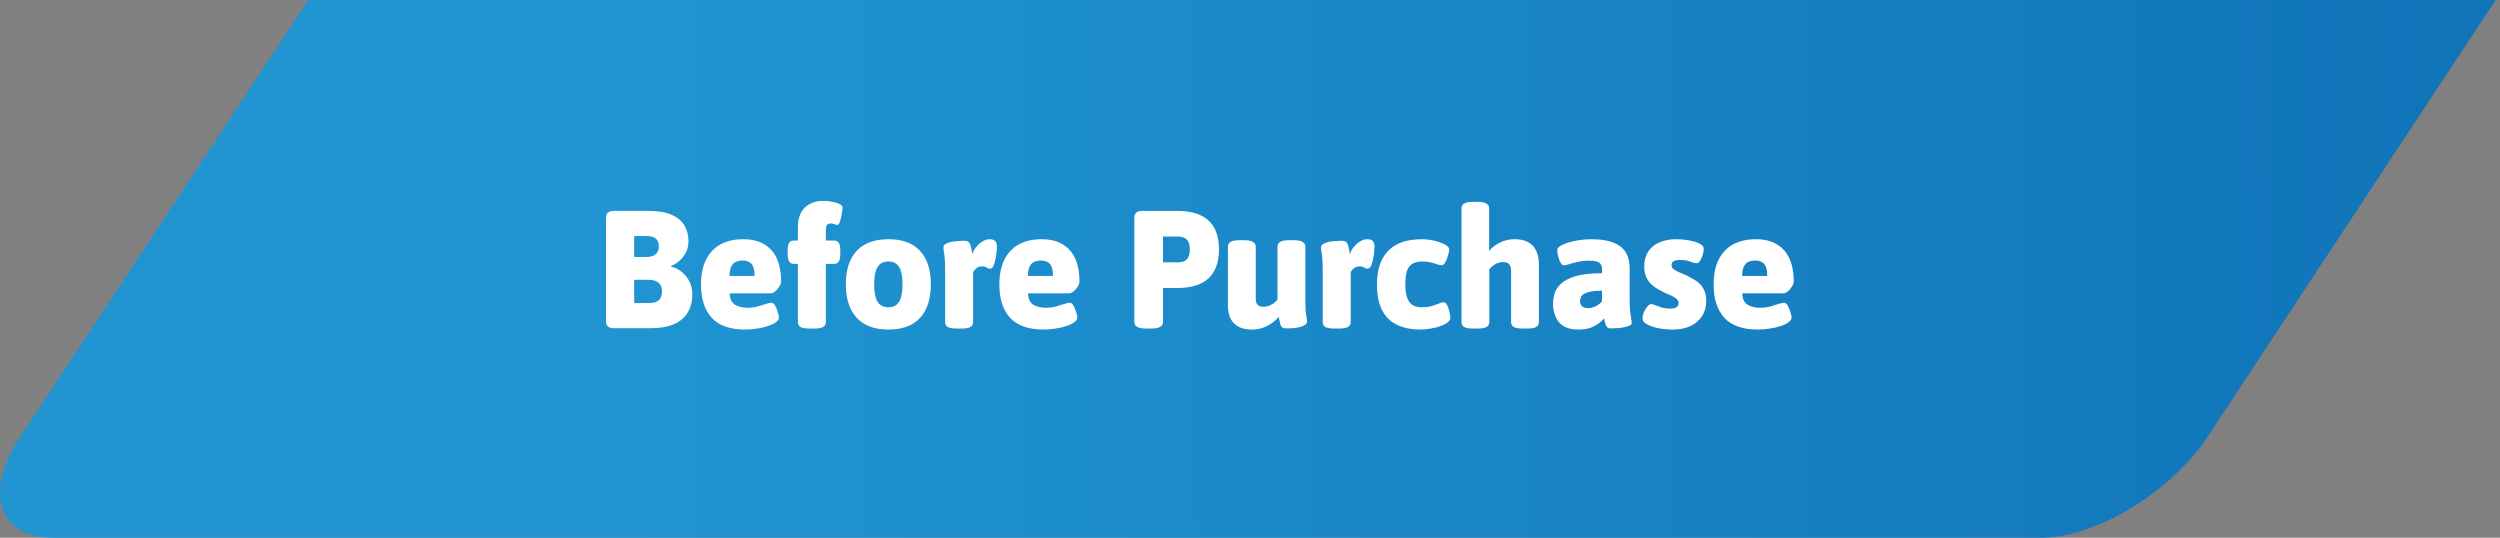<?xml version="1.0" encoding="UTF-8"?> <svg xmlns="http://www.w3.org/2000/svg" width="358" height="77" viewBox="0 0 358 77" fill="none"><rect x="0" y="0" width="358" height="77" fill="#808080" stroke="none"/><path d="M44.149 0L2.857 62.615C-2.384 70.55 -0.196 77 7.64 77H292.269C300.106 77 310.842 70.499 316.083 62.615L357.376 0H44.149Z" fill="url(#paint0_linear_12248_5607)"></path><path d="M87.934 47C87.166 47 86.782 46.68 86.782 46.04V31.16C86.782 30.52 87.166 30.2 87.934 30.2H92.83C94.222 30.2 95.334 30.384 96.166 30.752C97.014 31.12 97.63 31.632 98.014 32.288C98.398 32.944 98.59 33.704 98.59 34.568C98.59 35.112 98.478 35.616 98.254 36.08C98.03 36.544 97.726 36.952 97.342 37.304C96.974 37.64 96.558 37.904 96.094 38.096L96.118 38.192C96.71 38.32 97.23 38.584 97.678 38.984C98.142 39.368 98.502 39.832 98.758 40.376C99.014 40.92 99.142 41.504 99.142 42.128C99.142 43.152 98.918 44.032 98.47 44.768C98.038 45.488 97.382 46.04 96.502 46.424C95.622 46.808 94.51 47 93.166 47H87.934ZM90.814 43.4H92.95C93.574 43.4 94.038 43.264 94.342 42.992C94.646 42.704 94.798 42.28 94.798 41.72C94.798 41.16 94.63 40.744 94.294 40.472C93.974 40.2 93.47 40.064 92.782 40.064H90.814V43.4ZM90.814 36.8H92.542C93.15 36.8 93.598 36.672 93.886 36.416C94.19 36.144 94.342 35.776 94.342 35.312C94.342 34.784 94.198 34.4 93.91 34.16C93.638 33.92 93.198 33.8 92.59 33.8H90.814V36.8ZM106.721 47.192C104.561 47.192 102.961 46.632 101.921 45.512C100.897 44.376 100.385 42.792 100.385 40.76C100.385 39.304 100.633 38.096 101.129 37.136C101.625 36.176 102.321 35.456 103.217 34.976C104.129 34.496 105.193 34.256 106.409 34.256C107.673 34.256 108.705 34.512 109.505 35.024C110.305 35.52 110.897 36.216 111.281 37.112C111.665 38.008 111.857 39.064 111.857 40.28C111.857 40.52 111.769 40.776 111.593 41.048C111.433 41.32 111.233 41.552 110.993 41.744C110.753 41.92 110.529 42.008 110.321 42.008H104.489C104.505 42.792 104.761 43.336 105.257 43.64C105.753 43.928 106.337 44.072 107.009 44.072C107.569 44.072 108.073 44.008 108.521 43.88C108.985 43.752 109.377 43.632 109.697 43.52C110.033 43.408 110.281 43.352 110.441 43.352C110.649 43.352 110.833 43.488 110.993 43.76C111.153 44.032 111.281 44.344 111.377 44.696C111.489 45.032 111.545 45.296 111.545 45.488C111.545 45.712 111.401 45.928 111.113 46.136C110.841 46.344 110.465 46.528 109.985 46.688C109.521 46.848 109.001 46.968 108.425 47.048C107.865 47.144 107.297 47.192 106.721 47.192ZM104.465 39.512H108.065C108.065 38.712 107.921 38.144 107.633 37.808C107.345 37.472 106.905 37.304 106.313 37.304C106.009 37.304 105.713 37.36 105.425 37.472C105.153 37.568 104.929 37.776 104.753 38.096C104.577 38.4 104.481 38.872 104.465 39.512ZM115.914 47.048C115.338 47.048 114.914 46.976 114.642 46.832C114.386 46.672 114.258 46.44 114.258 46.136V37.784H113.658C113.082 37.784 112.794 37.336 112.794 36.44V35.768C112.794 34.888 113.082 34.448 113.658 34.448H114.258V32.552C114.258 31.736 114.402 31.048 114.69 30.488C114.978 29.928 115.394 29.504 115.938 29.216C116.482 28.912 117.138 28.76 117.906 28.76C118.37 28.76 118.81 28.808 119.226 28.904C119.642 28.984 119.986 29.096 120.258 29.24C120.53 29.384 120.666 29.56 120.666 29.768C120.666 29.864 120.642 30.04 120.594 30.296C120.562 30.552 120.514 30.832 120.45 31.136C120.386 31.424 120.306 31.68 120.21 31.904C120.114 32.112 120.01 32.216 119.898 32.216C119.818 32.216 119.698 32.184 119.538 32.12C119.394 32.04 119.202 32 118.962 32C118.706 32 118.522 32.072 118.41 32.216C118.314 32.344 118.266 32.576 118.266 32.912V34.448H119.466C120.042 34.448 120.33 34.888 120.33 35.768V36.44C120.33 37.336 120.042 37.784 119.466 37.784H118.266V46.136C118.266 46.44 118.13 46.672 117.858 46.832C117.602 46.976 117.178 47.048 116.586 47.048H115.914ZM127.223 47.192C125.239 47.192 123.727 46.632 122.687 45.512C121.647 44.392 121.127 42.792 121.127 40.712C121.127 38.616 121.647 37.016 122.687 35.912C123.727 34.808 125.239 34.256 127.223 34.256C129.207 34.256 130.711 34.808 131.735 35.912C132.775 37.016 133.295 38.616 133.295 40.712C133.295 42.792 132.783 44.392 131.759 45.512C130.735 46.632 129.223 47.192 127.223 47.192ZM127.223 44C127.927 44 128.439 43.736 128.759 43.208C129.079 42.68 129.239 41.848 129.239 40.712C129.239 39.592 129.079 38.768 128.759 38.24C128.439 37.712 127.927 37.448 127.223 37.448C126.503 37.448 125.983 37.712 125.663 38.24C125.343 38.768 125.183 39.592 125.183 40.712C125.183 41.848 125.343 42.68 125.663 43.208C125.983 43.736 126.503 44 127.223 44ZM137.023 47.048C136.431 47.048 135.999 46.976 135.727 46.832C135.471 46.672 135.343 46.44 135.343 46.136V38.624C135.343 37.872 135.319 37.296 135.271 36.896C135.239 36.496 135.199 36.192 135.151 35.984C135.119 35.776 135.103 35.584 135.103 35.408C135.103 35.216 135.207 35.056 135.415 34.928C135.623 34.8 135.887 34.704 136.207 34.64C136.527 34.576 136.847 34.536 137.167 34.52C137.487 34.488 137.767 34.472 138.007 34.472C138.295 34.472 138.511 34.52 138.655 34.616C138.799 34.712 138.911 34.896 138.991 35.168C139.071 35.44 139.151 35.84 139.231 36.368C139.375 35.952 139.583 35.592 139.855 35.288C140.127 34.968 140.423 34.72 140.743 34.544C141.079 34.352 141.391 34.256 141.679 34.256C142.095 34.256 142.375 34.344 142.519 34.52C142.679 34.696 142.759 34.976 142.759 35.36C142.759 35.504 142.743 35.744 142.711 36.08C142.679 36.416 142.623 36.768 142.543 37.136C142.479 37.504 142.383 37.824 142.255 38.096C142.127 38.352 141.959 38.48 141.751 38.48C141.607 38.48 141.447 38.424 141.271 38.312C141.111 38.2 140.895 38.144 140.623 38.144C140.335 38.144 140.079 38.224 139.855 38.384C139.631 38.544 139.463 38.744 139.351 38.984V46.136C139.351 46.44 139.215 46.672 138.943 46.832C138.687 46.976 138.271 47.048 137.695 47.048H137.023ZM149.447 47.192C147.287 47.192 145.687 46.632 144.647 45.512C143.623 44.376 143.111 42.792 143.111 40.76C143.111 39.304 143.359 38.096 143.855 37.136C144.351 36.176 145.047 35.456 145.943 34.976C146.855 34.496 147.919 34.256 149.135 34.256C150.399 34.256 151.431 34.512 152.231 35.024C153.031 35.52 153.623 36.216 154.007 37.112C154.391 38.008 154.583 39.064 154.583 40.28C154.583 40.52 154.495 40.776 154.319 41.048C154.159 41.32 153.959 41.552 153.719 41.744C153.479 41.92 153.255 42.008 153.047 42.008H147.215C147.231 42.792 147.487 43.336 147.983 43.64C148.479 43.928 149.063 44.072 149.735 44.072C150.295 44.072 150.799 44.008 151.247 43.88C151.711 43.752 152.103 43.632 152.423 43.52C152.759 43.408 153.007 43.352 153.167 43.352C153.375 43.352 153.559 43.488 153.719 43.76C153.879 44.032 154.007 44.344 154.103 44.696C154.215 45.032 154.271 45.296 154.271 45.488C154.271 45.712 154.127 45.928 153.839 46.136C153.567 46.344 153.191 46.528 152.711 46.688C152.247 46.848 151.727 46.968 151.151 47.048C150.591 47.144 150.023 47.192 149.447 47.192ZM147.191 39.512H150.791C150.791 38.712 150.647 38.144 150.359 37.808C150.071 37.472 149.631 37.304 149.039 37.304C148.735 37.304 148.439 37.36 148.151 37.472C147.879 37.568 147.655 37.776 147.479 38.096C147.303 38.4 147.207 38.872 147.191 39.512ZM164.142 47.048C163.55 47.048 163.118 46.968 162.846 46.808C162.574 46.648 162.438 46.424 162.438 46.136V31.16C162.438 30.52 162.822 30.2 163.59 30.2H168.606C170.59 30.2 172.078 30.664 173.07 31.592C174.062 32.504 174.558 33.872 174.558 35.696C174.558 37.536 174.062 38.92 173.07 39.848C172.078 40.776 170.59 41.24 168.606 41.24H166.542V46.136C166.542 46.424 166.406 46.648 166.134 46.808C165.878 46.968 165.446 47.048 164.838 47.048H164.142ZM166.542 37.568H168.63C169.238 37.568 169.678 37.424 169.95 37.136C170.238 36.848 170.382 36.376 170.382 35.72C170.382 35.064 170.238 34.592 169.95 34.304C169.678 34.016 169.238 33.872 168.63 33.872H166.542V37.568ZM179.246 47.192C178.142 47.192 177.294 46.896 176.702 46.304C176.126 45.712 175.838 44.84 175.838 43.688V35.312C175.838 35.008 175.966 34.784 176.222 34.64C176.478 34.48 176.902 34.4 177.494 34.4H178.166C178.742 34.4 179.158 34.48 179.414 34.64C179.686 34.784 179.822 35.008 179.822 35.312V42.8C179.822 43.168 179.91 43.448 180.086 43.64C180.262 43.832 180.55 43.928 180.95 43.928C181.19 43.928 181.43 43.888 181.67 43.808C181.91 43.712 182.142 43.592 182.366 43.448C182.59 43.288 182.782 43.104 182.942 42.896V35.312C182.942 35.008 183.07 34.784 183.326 34.64C183.598 34.48 184.022 34.4 184.598 34.4H185.27C185.846 34.4 186.262 34.48 186.518 34.64C186.79 34.784 186.926 35.008 186.926 35.312V42.824C186.926 43.576 186.942 44.152 186.974 44.552C187.022 44.952 187.062 45.256 187.094 45.464C187.142 45.672 187.166 45.864 187.166 46.04C187.166 46.248 187.062 46.416 186.854 46.544C186.646 46.672 186.382 46.776 186.062 46.856C185.758 46.92 185.446 46.968 185.126 47C184.806 47.016 184.526 47.024 184.286 47.024C183.982 47.024 183.758 46.976 183.614 46.88C183.486 46.784 183.39 46.616 183.326 46.376C183.262 46.136 183.19 45.8 183.11 45.368C182.822 45.72 182.47 46.04 182.054 46.328C181.654 46.6 181.214 46.816 180.734 46.976C180.27 47.12 179.774 47.192 179.246 47.192ZM191.093 47.048C190.501 47.048 190.069 46.976 189.797 46.832C189.541 46.672 189.413 46.44 189.413 46.136V38.624C189.413 37.872 189.389 37.296 189.341 36.896C189.309 36.496 189.269 36.192 189.221 35.984C189.189 35.776 189.173 35.584 189.173 35.408C189.173 35.216 189.277 35.056 189.485 34.928C189.693 34.8 189.957 34.704 190.277 34.64C190.597 34.576 190.917 34.536 191.237 34.52C191.557 34.488 191.837 34.472 192.077 34.472C192.365 34.472 192.581 34.52 192.725 34.616C192.869 34.712 192.981 34.896 193.061 35.168C193.141 35.44 193.221 35.84 193.301 36.368C193.445 35.952 193.653 35.592 193.925 35.288C194.197 34.968 194.493 34.72 194.813 34.544C195.149 34.352 195.461 34.256 195.749 34.256C196.165 34.256 196.445 34.344 196.589 34.52C196.749 34.696 196.829 34.976 196.829 35.36C196.829 35.504 196.813 35.744 196.781 36.08C196.749 36.416 196.693 36.768 196.613 37.136C196.549 37.504 196.453 37.824 196.325 38.096C196.197 38.352 196.029 38.48 195.821 38.48C195.677 38.48 195.517 38.424 195.341 38.312C195.181 38.2 194.965 38.144 194.693 38.144C194.405 38.144 194.149 38.224 193.925 38.384C193.701 38.544 193.533 38.744 193.421 38.984V46.136C193.421 46.44 193.285 46.672 193.013 46.832C192.757 46.976 192.341 47.048 191.765 47.048H191.093ZM203.446 47.192C201.366 47.192 199.798 46.656 198.742 45.584C197.702 44.512 197.182 42.904 197.182 40.76C197.182 38.616 197.718 37 198.79 35.912C199.862 34.808 201.47 34.256 203.614 34.256C204.062 34.256 204.51 34.296 204.958 34.376C205.406 34.456 205.822 34.568 206.206 34.712C206.606 34.84 206.926 34.992 207.166 35.168C207.406 35.344 207.526 35.536 207.526 35.744C207.526 35.936 207.47 36.216 207.358 36.584C207.262 36.936 207.134 37.256 206.974 37.544C206.814 37.832 206.638 37.976 206.446 37.976C206.286 37.976 206.078 37.936 205.822 37.856C205.582 37.76 205.286 37.672 204.934 37.592C204.582 37.496 204.166 37.448 203.686 37.448C202.806 37.448 202.174 37.696 201.79 38.192C201.422 38.688 201.238 39.528 201.238 40.712C201.238 41.848 201.422 42.68 201.79 43.208C202.158 43.736 202.766 44 203.614 44C204.142 44 204.606 43.944 205.006 43.832C205.406 43.704 205.75 43.584 206.038 43.472C206.326 43.344 206.55 43.28 206.71 43.28C206.918 43.28 207.094 43.424 207.238 43.712C207.382 44 207.494 44.328 207.574 44.696C207.654 45.048 207.694 45.32 207.694 45.512C207.694 45.752 207.558 45.976 207.286 46.184C207.03 46.376 206.686 46.552 206.254 46.712C205.838 46.856 205.382 46.968 204.886 47.048C204.39 47.144 203.91 47.192 203.446 47.192ZM210.942 47.048C210.366 47.048 209.942 46.976 209.67 46.832C209.414 46.672 209.286 46.44 209.286 46.136V29.816C209.286 29.512 209.414 29.288 209.67 29.144C209.942 28.984 210.366 28.904 210.942 28.904H211.59C212.166 28.904 212.582 28.984 212.838 29.144C213.11 29.288 213.246 29.512 213.246 29.816V35.936C213.518 35.6 213.838 35.312 214.206 35.072C214.59 34.816 215.006 34.616 215.454 34.472C215.918 34.328 216.398 34.256 216.894 34.256C217.662 34.256 218.302 34.392 218.814 34.664C219.326 34.936 219.71 35.344 219.966 35.888C220.238 36.416 220.374 37.072 220.374 37.856V46.136C220.374 46.44 220.238 46.672 219.966 46.832C219.71 46.976 219.294 47.048 218.718 47.048H218.046C217.47 47.048 217.046 46.976 216.774 46.832C216.518 46.672 216.39 46.44 216.39 46.136V38.744C216.39 38.344 216.294 38.04 216.102 37.832C215.926 37.624 215.622 37.52 215.19 37.52C214.966 37.52 214.734 37.568 214.494 37.664C214.254 37.744 214.03 37.864 213.822 38.024C213.614 38.168 213.43 38.344 213.27 38.552V46.136C213.27 46.44 213.134 46.672 212.862 46.832C212.606 46.976 212.19 47.048 211.614 47.048H210.942ZM226 47.192C224.768 47.192 223.856 46.848 223.264 46.16C222.688 45.456 222.4 44.56 222.4 43.472C222.4 43.008 222.472 42.528 222.616 42.032C222.776 41.52 223.088 41.048 223.552 40.616C224.032 40.168 224.736 39.808 225.664 39.536C226.608 39.264 227.856 39.128 229.408 39.128V38.552C229.408 38.264 229.352 38.032 229.24 37.856C229.144 37.68 228.96 37.552 228.688 37.472C228.432 37.376 228.064 37.328 227.584 37.328C226.976 37.328 226.424 37.384 225.928 37.496C225.448 37.608 225.032 37.72 224.68 37.832C224.344 37.944 224.088 38 223.912 38C223.784 38 223.664 37.912 223.552 37.736C223.44 37.56 223.336 37.352 223.24 37.112C223.16 36.856 223.096 36.608 223.048 36.368C223.016 36.112 223 35.92 223 35.792C223 35.584 223.152 35.392 223.456 35.216C223.76 35.024 224.152 34.856 224.632 34.712C225.128 34.568 225.656 34.456 226.216 34.376C226.792 34.296 227.336 34.256 227.848 34.256C228.92 34.256 229.808 34.36 230.512 34.568C231.232 34.776 231.8 35.064 232.216 35.432C232.632 35.8 232.928 36.24 233.104 36.752C233.28 37.264 233.368 37.816 233.368 38.408V42.776C233.368 43.544 233.392 44.152 233.44 44.6C233.488 45.032 233.536 45.368 233.584 45.608C233.632 45.848 233.656 46.056 233.656 46.232C233.656 46.408 233.544 46.544 233.32 46.64C233.096 46.736 232.816 46.816 232.48 46.88C232.16 46.944 231.824 46.984 231.472 47C231.136 47.016 230.848 47.024 230.608 47.024C230.384 47.024 230.216 46.952 230.104 46.808C229.992 46.664 229.912 46.48 229.864 46.256C229.816 46.032 229.76 45.816 229.696 45.608C229.6 45.736 229.392 45.936 229.072 46.208C228.768 46.464 228.36 46.696 227.848 46.904C227.336 47.096 226.72 47.192 226 47.192ZM227.464 44.12C227.704 44.12 227.936 44.08 228.16 44C228.4 43.92 228.624 43.808 228.832 43.664C229.056 43.52 229.248 43.352 229.408 43.16V41.624C228.832 41.624 228.344 41.656 227.944 41.72C227.56 41.784 227.24 41.88 226.984 42.008C226.728 42.12 226.544 42.272 226.432 42.464C226.32 42.64 226.264 42.856 226.264 43.112C226.264 43.416 226.36 43.664 226.552 43.856C226.744 44.032 227.048 44.12 227.464 44.12ZM239.534 47.192C239.054 47.192 238.558 47.16 238.046 47.096C237.55 47.032 237.086 46.928 236.654 46.784C236.222 46.64 235.87 46.472 235.598 46.28C235.342 46.088 235.214 45.864 235.214 45.608C235.214 45.288 235.286 44.968 235.43 44.648C235.574 44.328 235.742 44.064 235.934 43.856C236.126 43.648 236.302 43.544 236.462 43.544C236.606 43.544 236.798 43.6 237.038 43.712C237.278 43.808 237.574 43.912 237.926 44.024C238.278 44.136 238.678 44.192 239.126 44.192C239.558 44.192 239.87 44.128 240.062 44C240.27 43.856 240.374 43.656 240.374 43.4C240.374 43.16 240.286 42.968 240.11 42.824C239.95 42.664 239.734 42.52 239.462 42.392C239.19 42.264 238.878 42.128 238.526 41.984C238.206 41.824 237.862 41.648 237.494 41.456C237.126 41.248 236.79 41.008 236.486 40.736C236.182 40.448 235.934 40.096 235.742 39.68C235.55 39.264 235.454 38.752 235.454 38.144C235.454 37.328 235.638 36.632 236.006 36.056C236.39 35.464 236.926 35.016 237.614 34.712C238.302 34.408 239.094 34.256 239.99 34.256C240.374 34.256 240.79 34.28 241.238 34.328C241.686 34.376 242.118 34.456 242.534 34.568C242.966 34.68 243.31 34.824 243.566 35C243.838 35.176 243.974 35.392 243.974 35.648C243.974 35.92 243.918 36.224 243.806 36.56C243.71 36.88 243.582 37.152 243.422 37.376C243.278 37.584 243.126 37.688 242.966 37.688C242.758 37.688 242.454 37.616 242.054 37.472C241.67 37.312 241.174 37.232 240.566 37.232C240.182 37.232 239.886 37.288 239.678 37.4C239.47 37.512 239.366 37.704 239.366 37.976C239.366 38.2 239.454 38.384 239.63 38.528C239.822 38.672 240.078 38.816 240.398 38.96C240.718 39.088 241.086 39.248 241.502 39.44C241.79 39.584 242.102 39.752 242.438 39.944C242.774 40.12 243.086 40.344 243.374 40.616C243.662 40.888 243.894 41.232 244.07 41.648C244.246 42.048 244.334 42.536 244.334 43.112C244.334 43.912 244.142 44.616 243.758 45.224C243.39 45.832 242.846 46.312 242.126 46.664C241.422 47.016 240.558 47.192 239.534 47.192ZM251.728 47.192C249.568 47.192 247.968 46.632 246.928 45.512C245.904 44.376 245.392 42.792 245.392 40.76C245.392 39.304 245.64 38.096 246.136 37.136C246.632 36.176 247.328 35.456 248.224 34.976C249.136 34.496 250.2 34.256 251.416 34.256C252.68 34.256 253.712 34.512 254.512 35.024C255.312 35.52 255.904 36.216 256.288 37.112C256.672 38.008 256.864 39.064 256.864 40.28C256.864 40.52 256.776 40.776 256.6 41.048C256.44 41.32 256.24 41.552 256 41.744C255.76 41.92 255.536 42.008 255.328 42.008H249.496C249.512 42.792 249.768 43.336 250.264 43.64C250.76 43.928 251.344 44.072 252.016 44.072C252.576 44.072 253.08 44.008 253.528 43.88C253.992 43.752 254.384 43.632 254.704 43.52C255.04 43.408 255.288 43.352 255.448 43.352C255.656 43.352 255.84 43.488 256 43.76C256.16 44.032 256.288 44.344 256.384 44.696C256.496 45.032 256.552 45.296 256.552 45.488C256.552 45.712 256.408 45.928 256.12 46.136C255.848 46.344 255.472 46.528 254.992 46.688C254.528 46.848 254.008 46.968 253.432 47.048C252.872 47.144 252.304 47.192 251.728 47.192ZM249.472 39.512H253.072C253.072 38.712 252.928 38.144 252.64 37.808C252.352 37.472 251.912 37.304 251.32 37.304C251.016 37.304 250.72 37.36 250.432 37.472C250.16 37.568 249.936 37.776 249.76 38.096C249.584 38.4 249.488 38.872 249.472 39.512Z" fill="white"></path><defs><linearGradient id="paint0_linear_12248_5607" x1="17" y1="17.5" x2="1217.53" y2="12.551" gradientUnits="userSpaceOnUse"><stop offset="0.059" stop-color="#2095D2"></stop><stop offset="0.277" stop-color="#1074B9"></stop><stop offset="0.574" stop-color="#055FA9"></stop><stop offset="0.947" stop-color="#1D3D70"></stop></linearGradient></defs></svg> 